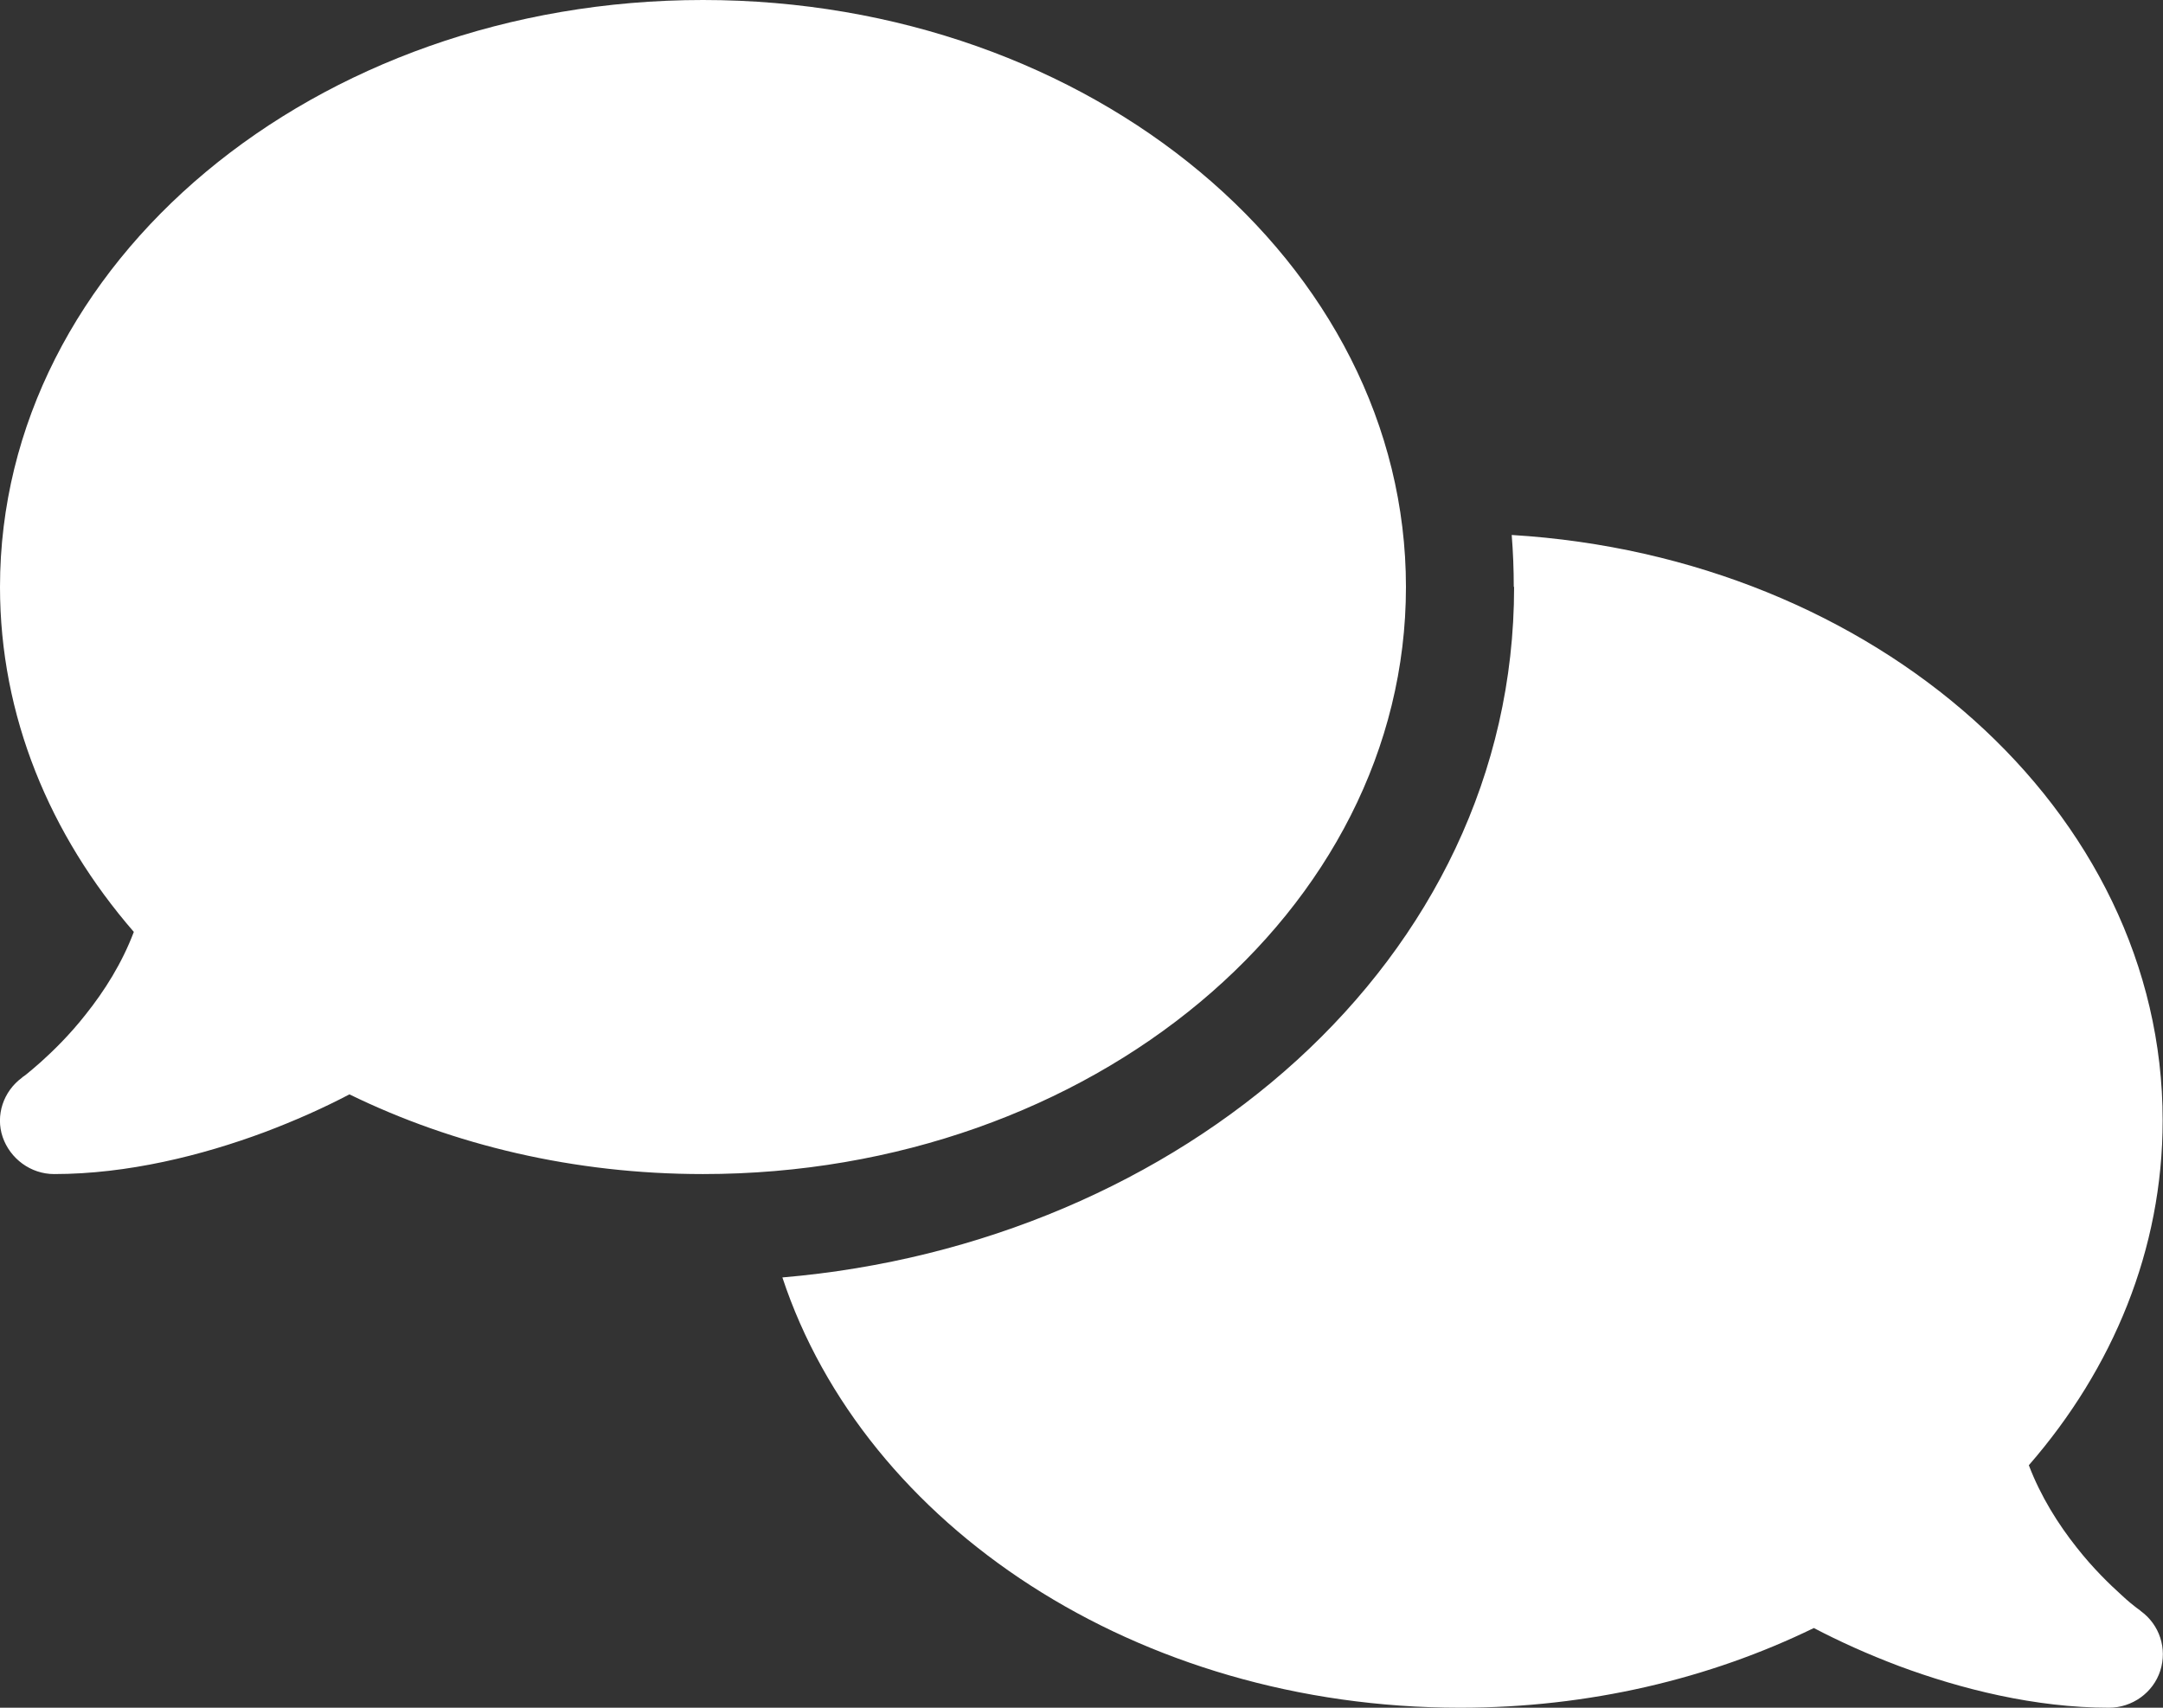 <svg width="38" height="30" viewBox="0 0 38 30" fill="none" xmlns="http://www.w3.org/2000/svg">
<rect x="0" y="0" width="38" height="30" fill="#333333" stroke="none"/>
<path d="M12.35 20.625C19.172 20.625 24.7 16.008 24.7 10.312C24.7 4.617 19.172 0 12.35 0C5.528 0 -0 4.617 -0 10.312C-0 12.574 0.873 14.666 2.351 16.371C2.143 16.922 1.835 17.408 1.508 17.818C1.223 18.182 0.932 18.463 0.718 18.656C0.611 18.75 0.522 18.826 0.463 18.873C0.433 18.896 0.41 18.914 0.398 18.92L0.386 18.932C0.059 19.172 -0.083 19.594 0.047 19.975C0.178 20.355 0.54 20.625 0.95 20.625C2.244 20.625 3.55 20.297 4.637 19.893C5.183 19.688 5.694 19.459 6.139 19.225C7.962 20.115 10.082 20.625 12.35 20.625ZM26.6 10.312C26.6 16.893 20.716 21.85 13.745 22.441C15.188 26.801 19.974 30 25.65 30C27.918 30 30.038 29.49 31.866 28.6C32.312 28.834 32.816 29.062 33.363 29.268C34.449 29.672 35.755 30 37.05 30C37.459 30 37.828 29.736 37.952 29.35C38.077 28.963 37.941 28.541 37.608 28.301L37.596 28.289C37.584 28.277 37.56 28.266 37.531 28.242C37.471 28.195 37.382 28.125 37.276 28.025C37.062 27.832 36.771 27.551 36.486 27.188C36.159 26.777 35.85 26.285 35.643 25.74C37.121 24.041 37.994 21.949 37.994 19.682C37.994 14.244 32.953 9.785 26.558 9.398C26.582 9.697 26.594 10.002 26.594 10.307L26.6 10.312Z" fill="white"/>
</svg>
